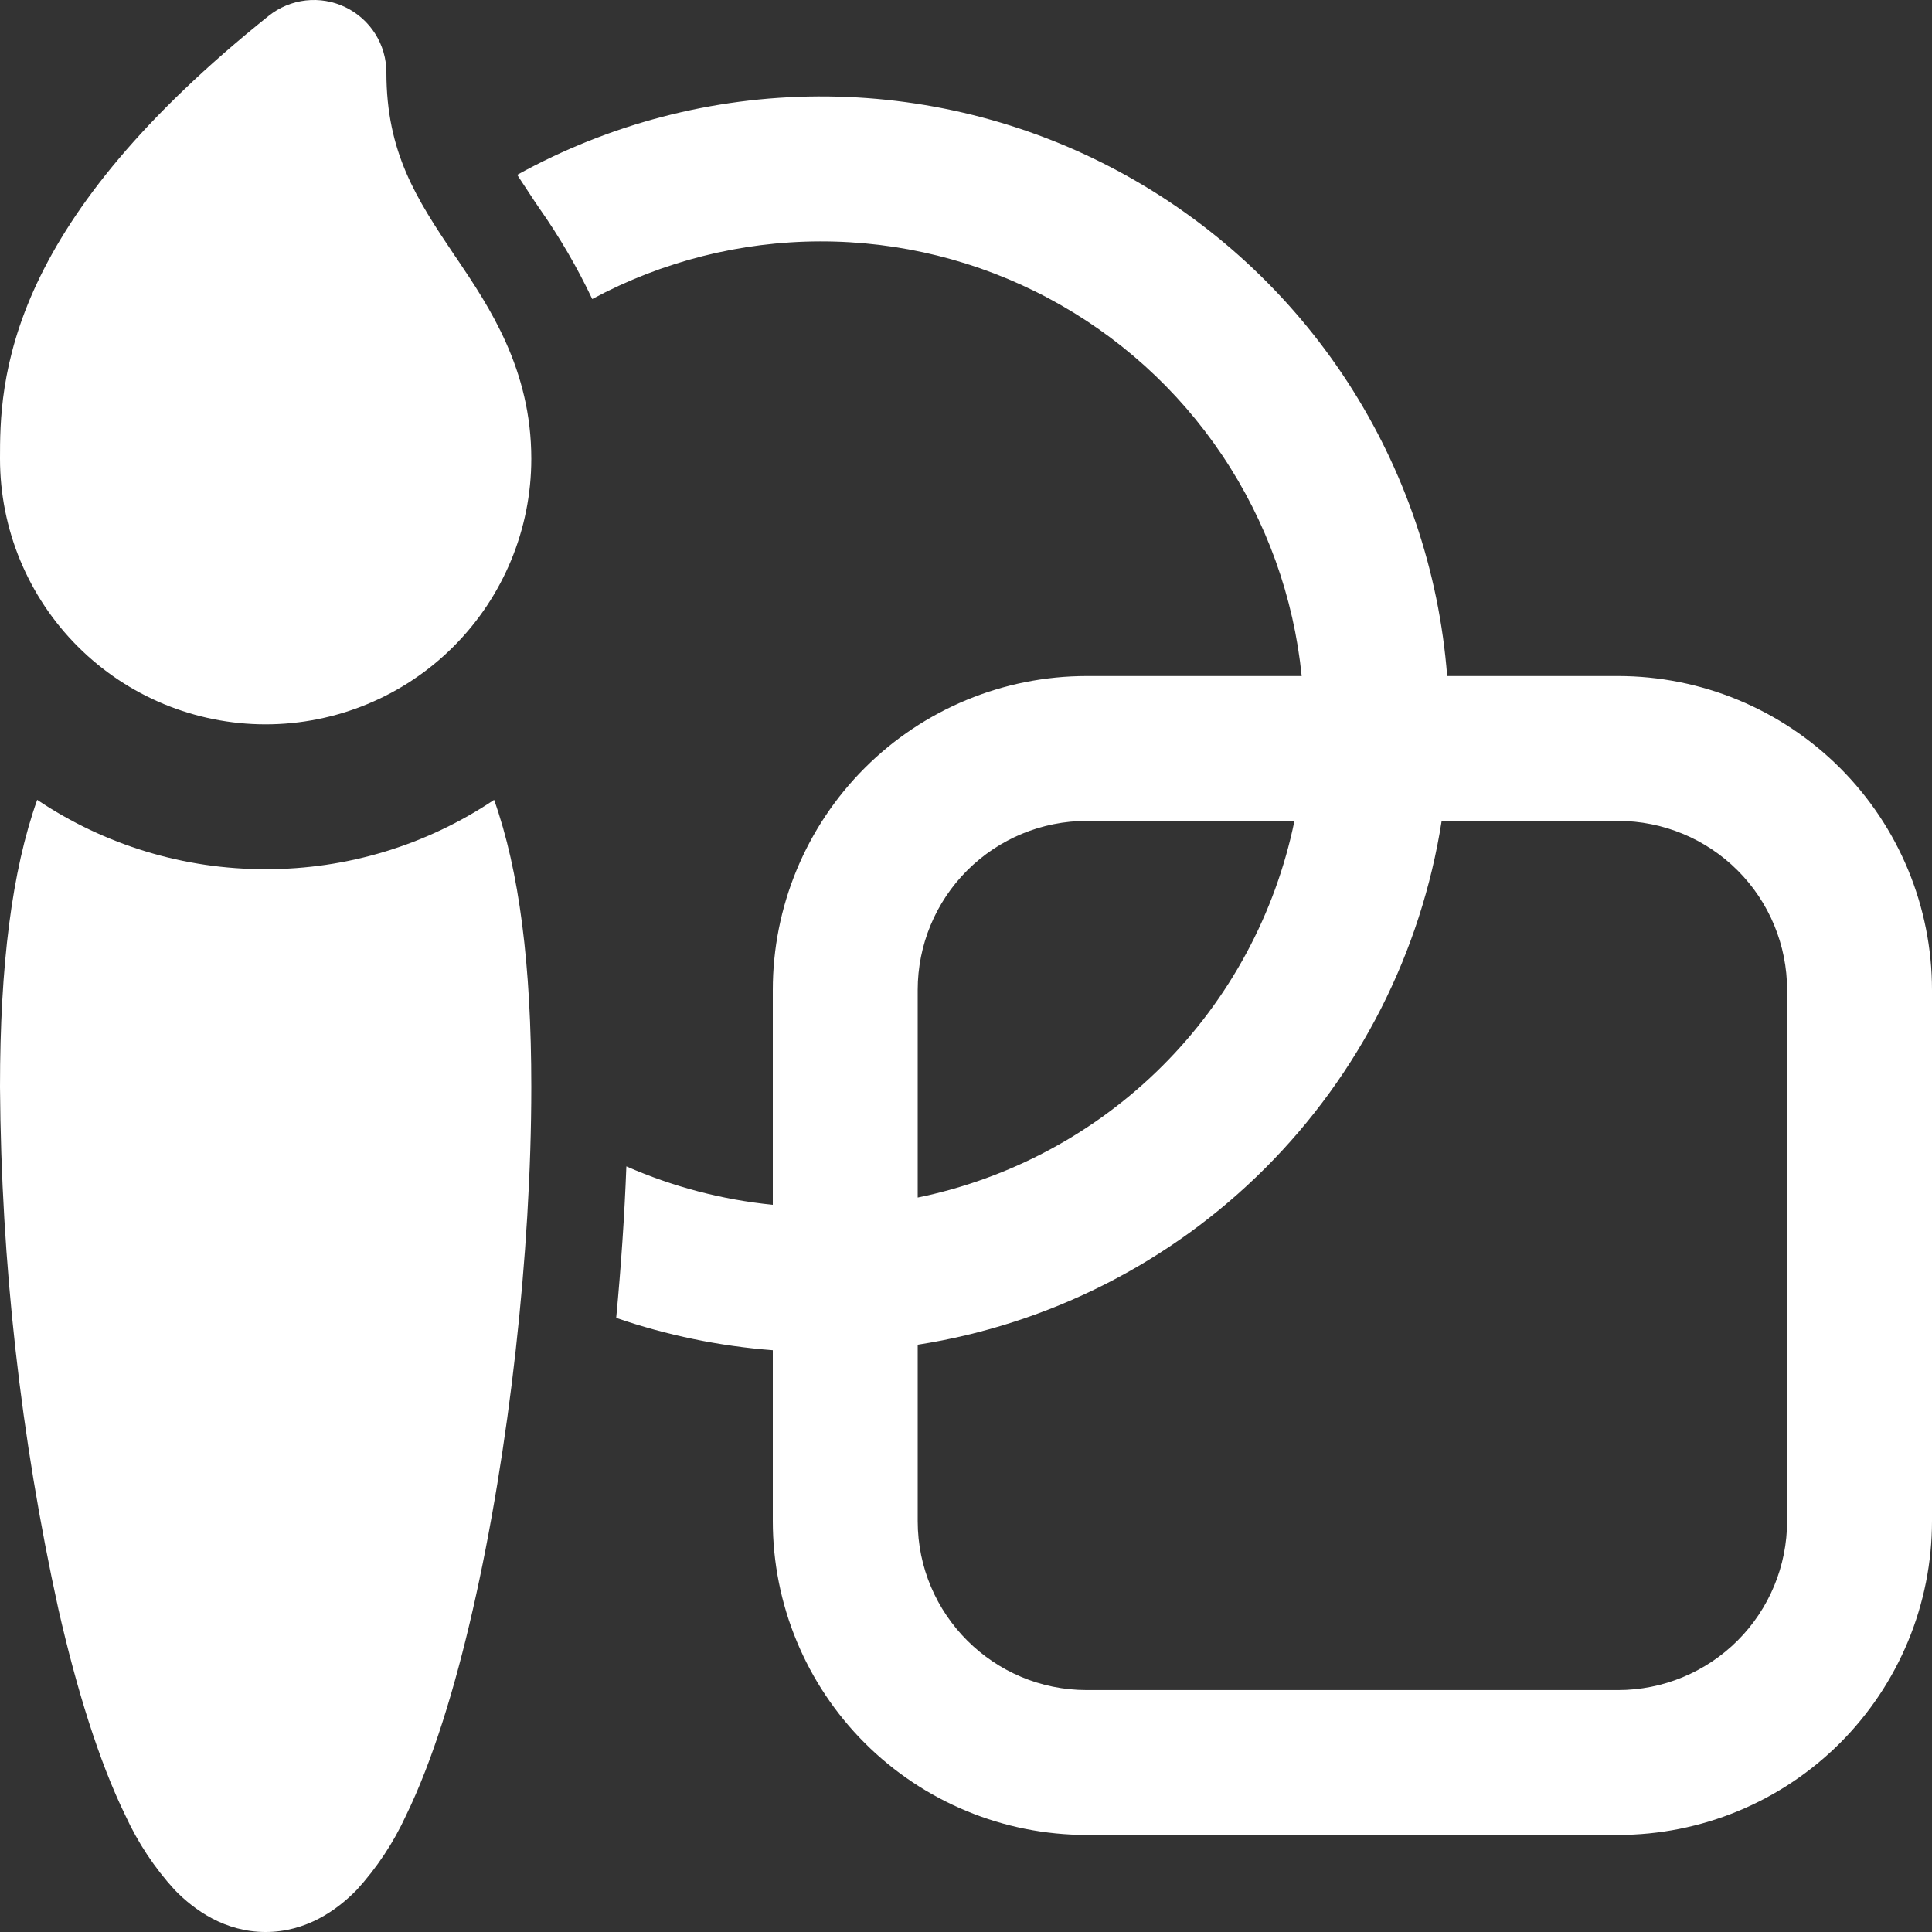 <svg width="73" height="73" viewBox="0 0 73 73" fill="none" xmlns="http://www.w3.org/2000/svg">
<rect x="0" y="0" width="73" height="73" fill="#333333" stroke="none"/>
<path d="M13.049 0.271C13.513 0.495 13.906 0.845 14.18 1.281C14.454 1.717 14.6 2.222 14.6 2.738C14.6 5.767 15.739 7.511 17.166 9.635L17.272 9.788C18.484 11.591 20.075 13.951 20.075 17.334C20.075 19.995 19.017 22.548 17.135 24.43C15.253 26.312 12.7 27.369 10.037 27.369C7.375 27.369 4.822 26.312 2.94 24.43C1.058 22.548 0 19.995 0 17.334C0 15.991 -3.26335e-07 13.681 1.398 10.7C2.767 7.781 5.369 4.427 10.151 0.6C10.554 0.277 11.04 0.076 11.552 0.017C12.065 -0.041 12.584 0.047 13.049 0.271ZM10.037 32.842C13.112 32.848 16.117 31.935 18.67 30.222C19.622 32.901 20.075 36.462 20.075 41.071C20.075 47.318 19.235 54.821 17.867 60.812C17.188 63.79 16.345 66.538 15.341 68.599C14.869 69.626 14.241 70.574 13.479 71.409C12.727 72.179 11.57 73 10.037 73C8.505 73 7.347 72.179 6.599 71.409C5.837 70.574 5.209 69.626 4.738 68.599C3.73 66.534 2.887 63.79 2.208 60.809C0.783 54.324 0.043 47.707 0 41.067C0 36.462 0.453 32.901 1.405 30.222C3.958 31.935 6.963 32.848 10.037 32.842ZM23.667 44.071C25.423 44.842 27.291 45.333 29.2 45.523V37.404C29.2 35.846 29.507 34.304 30.103 32.865C30.699 31.427 31.573 30.119 32.674 29.018C34.899 26.794 37.916 25.544 41.062 25.544H49.184C48.884 22.558 47.852 19.691 46.178 17.198C44.505 14.706 42.243 12.665 39.591 11.256C36.94 9.847 33.982 9.113 30.979 9.121C27.977 9.128 25.022 9.876 22.378 11.299C21.81 10.101 21.141 8.953 20.378 7.868L20.195 7.598L19.542 6.606C23.019 4.683 26.924 3.664 30.897 3.643C34.871 3.621 38.786 4.598 42.284 6.483C45.782 8.368 48.75 11.102 50.916 14.432C53.082 17.762 54.376 21.584 54.681 25.544H61.138C62.695 25.544 64.238 25.851 65.677 26.447C67.116 27.043 68.424 27.917 69.526 29.018C70.627 30.119 71.501 31.427 72.097 32.865C72.693 34.304 73 35.846 73 37.404V57.473C73 59.031 72.693 60.573 72.097 62.012C71.501 63.451 70.627 64.758 69.526 65.859C68.424 66.96 67.116 67.834 65.677 68.43C64.238 69.026 62.695 69.333 61.138 69.333H41.062C37.916 69.333 34.899 68.083 32.674 65.859C30.45 63.635 29.2 60.619 29.2 57.473V51.018C27.184 50.864 25.195 50.454 23.283 49.796C23.466 47.862 23.597 45.935 23.667 44.071ZM61.138 31.018H54.473C53.697 35.989 51.361 40.584 47.802 44.142C44.244 47.699 39.647 50.034 34.675 50.81V57.473C34.675 60.998 37.537 63.859 41.062 63.859H61.138C62.832 63.859 64.456 63.186 65.654 61.989C66.852 60.791 67.525 59.167 67.525 57.473V37.404C67.525 35.71 66.852 34.086 65.654 32.888C64.456 31.691 62.832 31.018 61.138 31.018ZM34.675 45.249C38.18 44.53 41.397 42.798 43.928 40.268C46.458 37.739 48.19 34.522 48.91 31.018H41.062C39.368 31.018 37.744 31.691 36.546 32.888C35.348 34.086 34.675 35.71 34.675 37.404V45.249Z" fill="white"/>
</svg>
